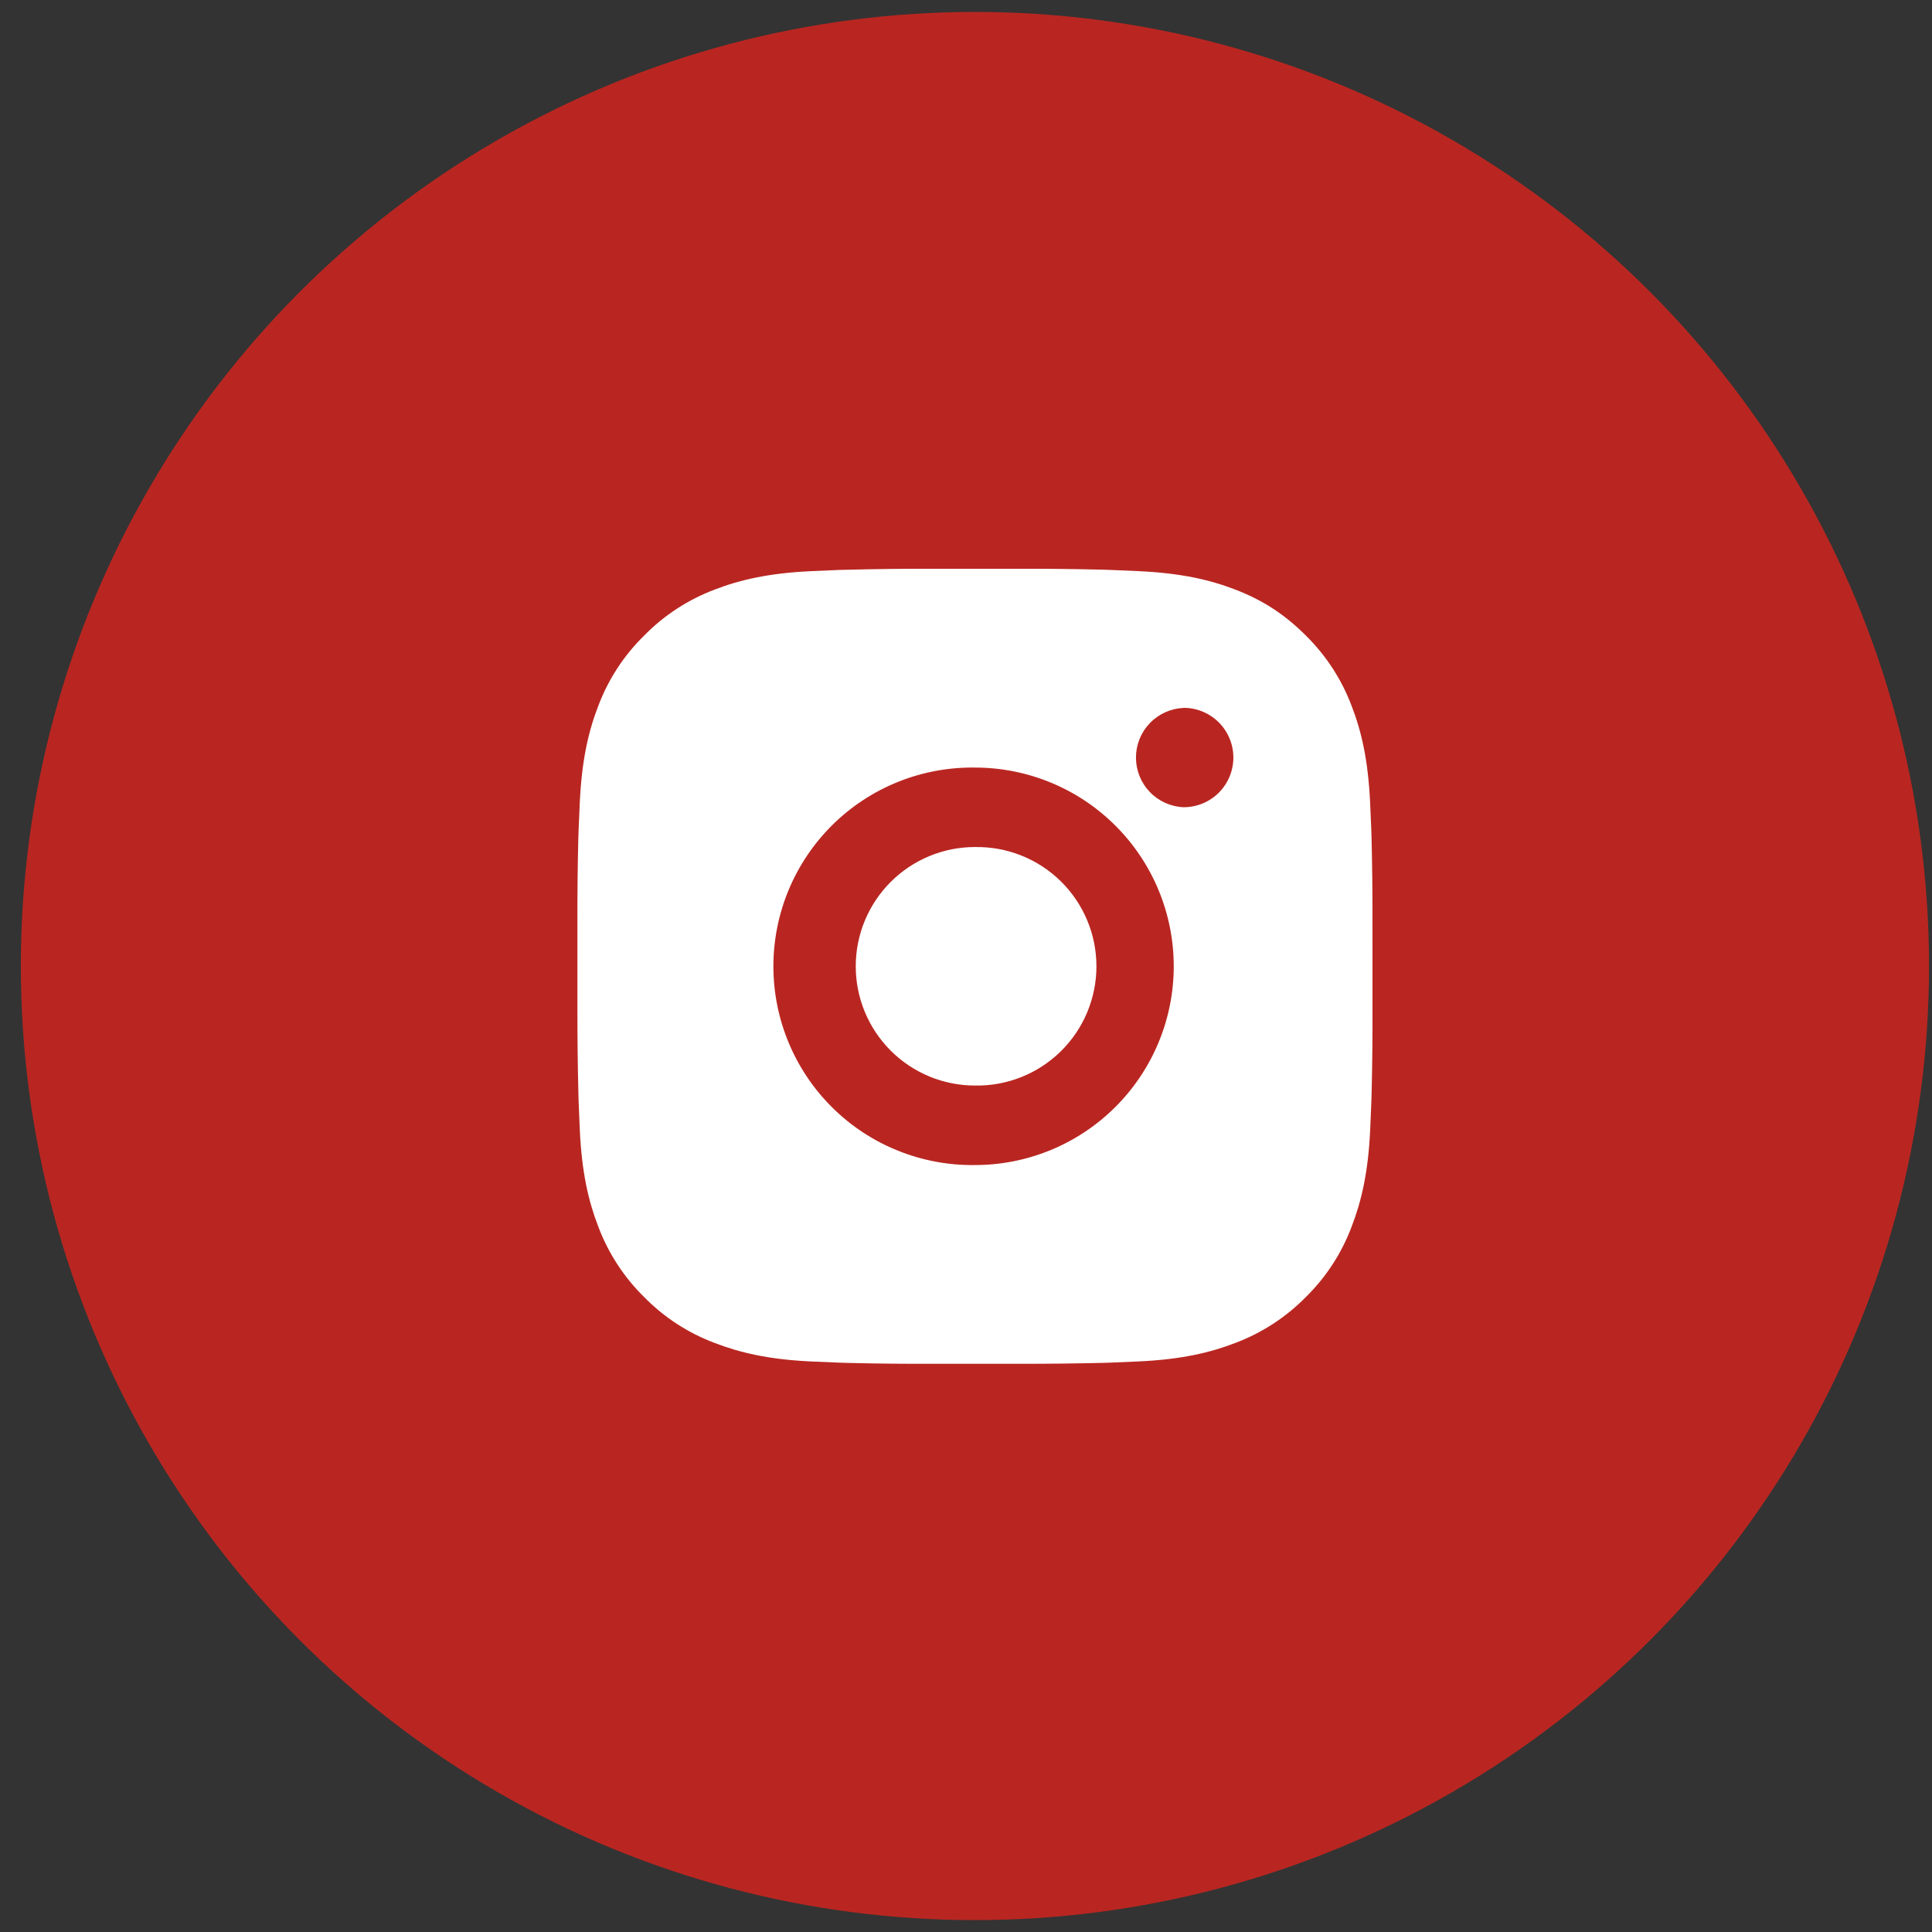 <svg  viewBox="0 0 72 72" fill="none" xmlns="http://www.w3.org/2000/svg">
<rect x="0" y="0" width="72" height="72" fill="#333333" stroke="none"/>
<circle cx="36.333" cy="36.001" r="35.556" fill="#B92621"/>
<path d="M37.857 21.197C38.938 21.193 40.019 21.204 41.1 21.23L41.388 21.24C41.719 21.252 42.047 21.267 42.442 21.285C44.019 21.359 45.094 21.608 46.038 21.973C47.016 22.35 47.839 22.859 48.663 23.683C49.416 24.423 49.999 25.319 50.371 26.307C50.737 27.25 50.986 28.328 51.06 29.904C51.078 30.298 51.093 30.627 51.105 30.959L51.114 31.246C51.14 32.326 51.151 33.407 51.148 34.487L51.149 35.593V37.533C51.153 38.614 51.141 39.696 51.115 40.776L51.106 41.064C51.094 41.396 51.079 41.723 51.062 42.119C50.988 43.695 50.736 44.77 50.371 45.714C50 46.703 49.417 47.599 48.663 48.339C47.922 49.092 47.026 49.675 46.038 50.047C45.094 50.413 44.019 50.662 42.442 50.736C42.047 50.754 41.719 50.769 41.388 50.781L41.1 50.79C40.019 50.816 38.938 50.827 37.857 50.824L36.752 50.825H34.813C33.732 50.829 32.651 50.818 31.57 50.791L31.282 50.782C30.931 50.77 30.579 50.755 30.228 50.738C28.651 50.664 27.576 50.412 26.631 50.047C25.642 49.676 24.746 49.093 24.007 48.339C23.253 47.599 22.669 46.703 22.297 45.714C21.931 44.77 21.682 43.695 21.608 42.119C21.592 41.767 21.577 41.416 21.564 41.064L21.556 40.776C21.529 39.696 21.517 38.614 21.519 37.533V34.487C21.515 33.407 21.526 32.326 21.552 31.246L21.562 30.959C21.574 30.627 21.589 30.298 21.607 29.904C21.681 28.326 21.93 27.252 22.296 26.307C22.668 25.318 23.253 24.423 24.008 23.684C24.747 22.93 25.642 22.346 26.631 21.973C27.576 21.608 28.65 21.359 30.228 21.285L31.282 21.24L31.57 21.233C32.65 21.205 33.731 21.193 34.811 21.196L37.857 21.197ZM36.334 28.605C35.353 28.591 34.378 28.772 33.468 29.138C32.557 29.504 31.728 30.047 31.029 30.736C30.33 31.426 29.775 32.247 29.396 33.152C29.017 34.058 28.822 35.03 28.822 36.011C28.822 36.993 29.017 37.965 29.396 38.87C29.775 39.776 30.33 40.597 31.029 41.286C31.728 41.975 32.557 42.519 33.468 42.884C34.378 43.25 35.353 43.432 36.334 43.418C38.299 43.418 40.183 42.638 41.572 41.248C42.961 39.859 43.742 37.975 43.742 36.011C43.742 34.046 42.961 32.162 41.572 30.773C40.183 29.384 38.299 28.605 36.334 28.605ZM36.334 31.567C36.925 31.557 37.511 31.663 38.06 31.882C38.608 32.1 39.108 32.426 39.529 32.839C39.951 33.253 40.286 33.746 40.514 34.291C40.743 34.835 40.86 35.42 40.861 36.011C40.861 36.601 40.743 37.185 40.515 37.73C40.286 38.275 39.952 38.768 39.531 39.182C39.109 39.596 38.61 39.921 38.061 40.14C37.513 40.358 36.926 40.466 36.336 40.455C35.157 40.455 34.026 39.987 33.193 39.153C32.359 38.32 31.891 37.189 31.891 36.011C31.891 34.832 32.359 33.701 33.193 32.868C34.026 32.034 35.157 31.566 36.336 31.566L36.334 31.567ZM44.112 26.382C43.634 26.401 43.182 26.605 42.851 26.95C42.519 27.295 42.334 27.754 42.334 28.233C42.334 28.711 42.519 29.171 42.851 29.516C43.182 29.861 43.634 30.064 44.112 30.083C44.603 30.083 45.074 29.888 45.422 29.541C45.769 29.193 45.964 28.722 45.964 28.231C45.964 27.74 45.769 27.269 45.422 26.922C45.074 26.575 44.603 26.379 44.112 26.379V26.382Z" fill="white"/>
</svg>
